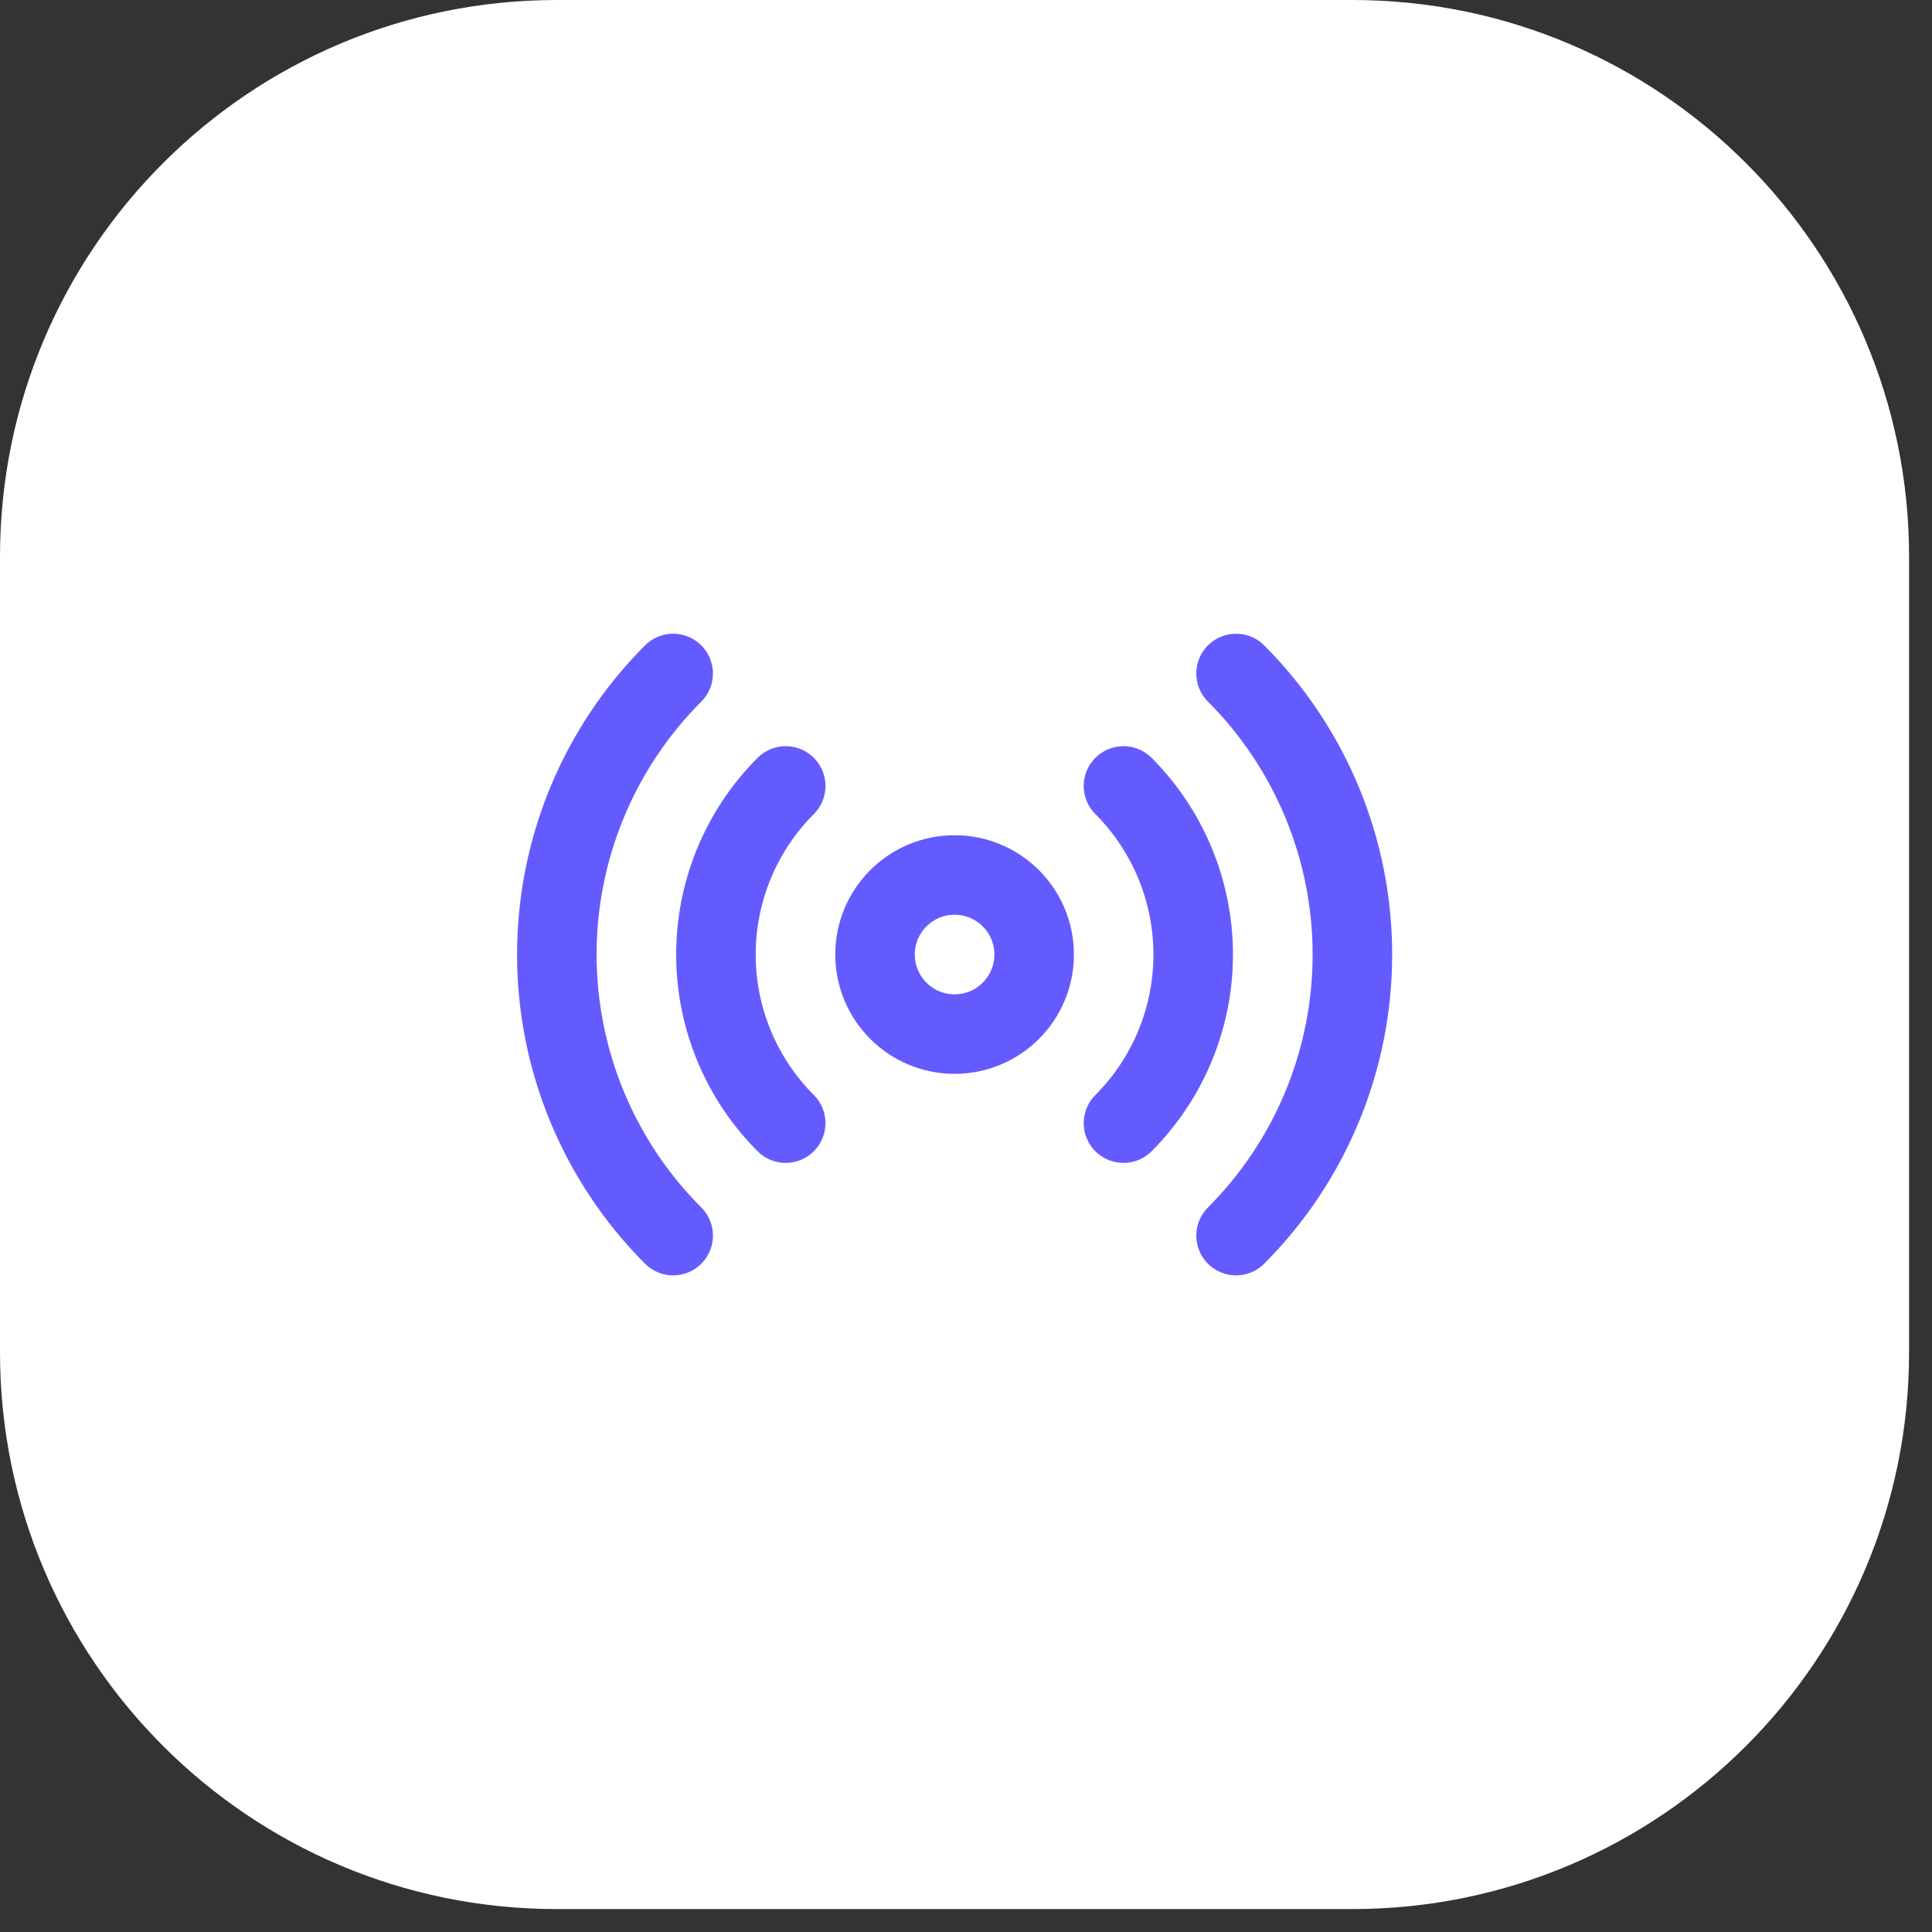 <svg width="37" height="37" viewBox="0 0 37 37" fill="none" xmlns="http://www.w3.org/2000/svg">
<rect x="0" y="0" width="37" height="37" fill="#333333" stroke="none"/>
<path d="M0 10.664C0 4.774 4.774 0 10.664 0H25.898C31.787 0 36.561 4.774 36.561 10.664V25.898C36.561 31.787 31.787 36.561 25.898 36.561H10.664C4.774 36.561 0 31.787 0 25.898V10.664Z" fill="white"/>
<path d="M21.516 15.052C22.371 15.909 22.851 17.07 22.851 18.281C22.851 19.491 22.371 20.653 21.516 21.509" stroke="#645BFF" stroke-width="1.523" stroke-linecap="round" stroke-linejoin="round"/>
<path d="M23.672 12.898C25.098 14.326 25.9 16.262 25.9 18.28C25.9 20.299 25.098 22.235 23.672 23.663" stroke="#645BFF" stroke-width="1.523" stroke-linecap="round" stroke-linejoin="round"/>
<path d="M12.892 23.663C11.465 22.235 10.664 20.299 10.664 18.28C10.664 16.262 11.465 14.326 12.892 12.898" stroke="#645BFF" stroke-width="1.523" stroke-linecap="round" stroke-linejoin="round"/>
<path d="M15.047 21.509C14.191 20.653 13.711 19.491 13.711 18.281C13.711 17.07 14.191 15.909 15.047 15.052" stroke="#645BFF" stroke-width="1.523" stroke-linecap="round" stroke-linejoin="round"/>
<path d="M18.281 19.804C19.123 19.804 19.805 19.122 19.805 18.28C19.805 17.439 19.123 16.757 18.281 16.757C17.44 16.757 16.758 17.439 16.758 18.28C16.758 19.122 17.44 19.804 18.281 19.804Z" stroke="#645BFF" stroke-width="1.523" stroke-linecap="round" stroke-linejoin="round"/>
</svg>
